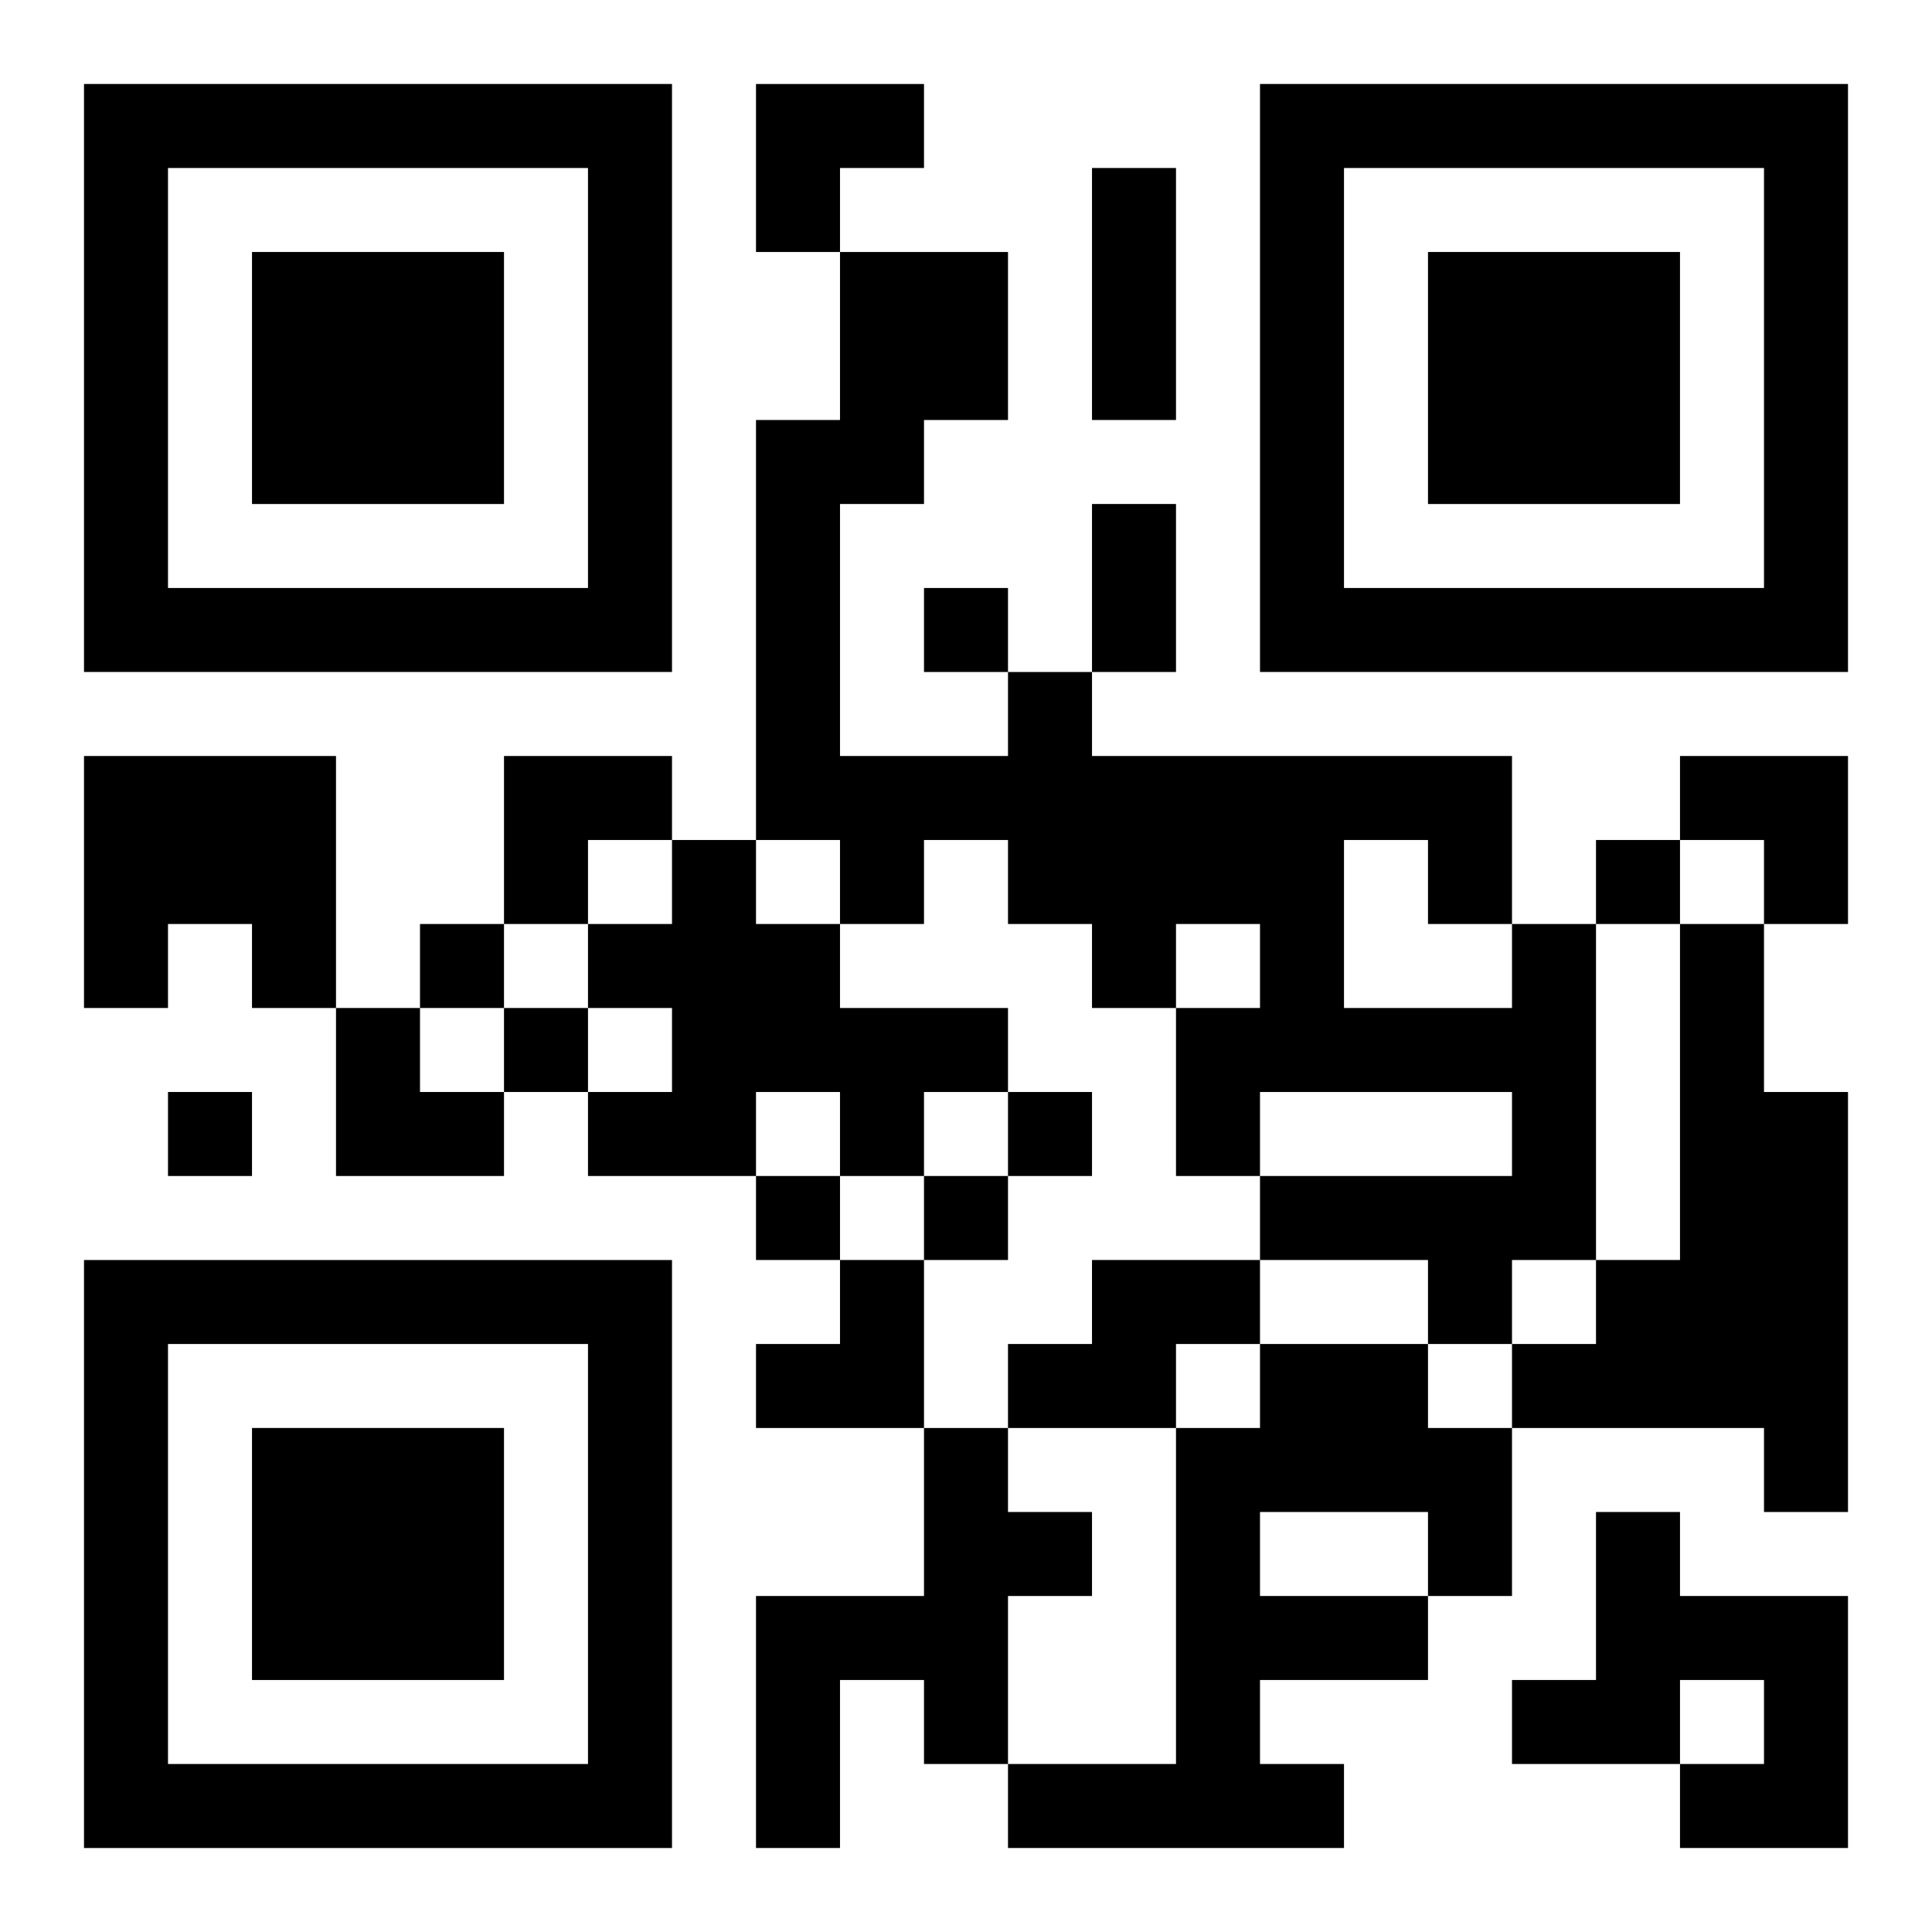 <?xml version="1.0" encoding="UTF-8"?>
<svg width="250" height="250" baseProfile="full" version="1.1" viewBox="-1 -1 23 23" xmlns="http://www.w3.org/2000/svg" xmlns:xlink="http://www.w3.org/1999/xlink"><symbol id="a"><path d="m0 7v7h7v-7h-7zm1 1h5v5h-5v-5zm1 1v3h3v-3h-3z"/></symbol><use y="-7" xlink:href="#a"/><use y="7" xlink:href="#a"/><use x="14" y="-7" xlink:href="#a"/><path d="m0 8h3v3h-1v-1h-1v1h-1v-3m7 1h1v1h1v1h2v1h-1v1h-1v-1h-1v1h-2v-1h1v-1h-1v-1h1v-1m10 1h1v4h-1v1h-1v-1h-2v-1h3v-1h-3v1h-1v-2h1v-1h-1v1h-1v-1h-1v-1h-1v1h-1v-1h-1v-5h1v-2h2v2h-1v1h-1v3h2v-1h1v1h5v2m-2-1v2h2v-1h-1v-1h-1m4 1h1v2h1v5h-1v-1h-3v-1h1v-1h1v-4m-7 4h2v1h-1v1h-2v-1h1v-1m2 1h2v1h1v2h-1v1h-2v1h1v1h-4v-1h2v-4h1v-1m0 2v1h2v-1h-2m-4-1h1v1h1v1h-1v2h-1v-1h-1v2h-1v-3h2v-2m8 1h1v1h2v3h-2v-1h1v-1h-1v1h-2v-1h1v-2m-8-11v1h1v-1h-1m8 3v1h1v-1h-1m-14 1v1h1v-1h-1m1 1v1h1v-1h-1m-4 1v1h1v-1h-1m10 0v1h1v-1h-1m-3 1v1h1v-1h-1m2 0v1h1v-1h-1m2-12h1v3h-1v-3m0 4h1v2h-1v-2m-4-5h2v1h-1v1h-1zm-3 8h2v1h-1v1h-1zm14 0h2v2h-1v-1h-1zm-16 3h1v1h1v1h-2zm5 3m1 0h1v2h-2v-1h1z"/></svg>
